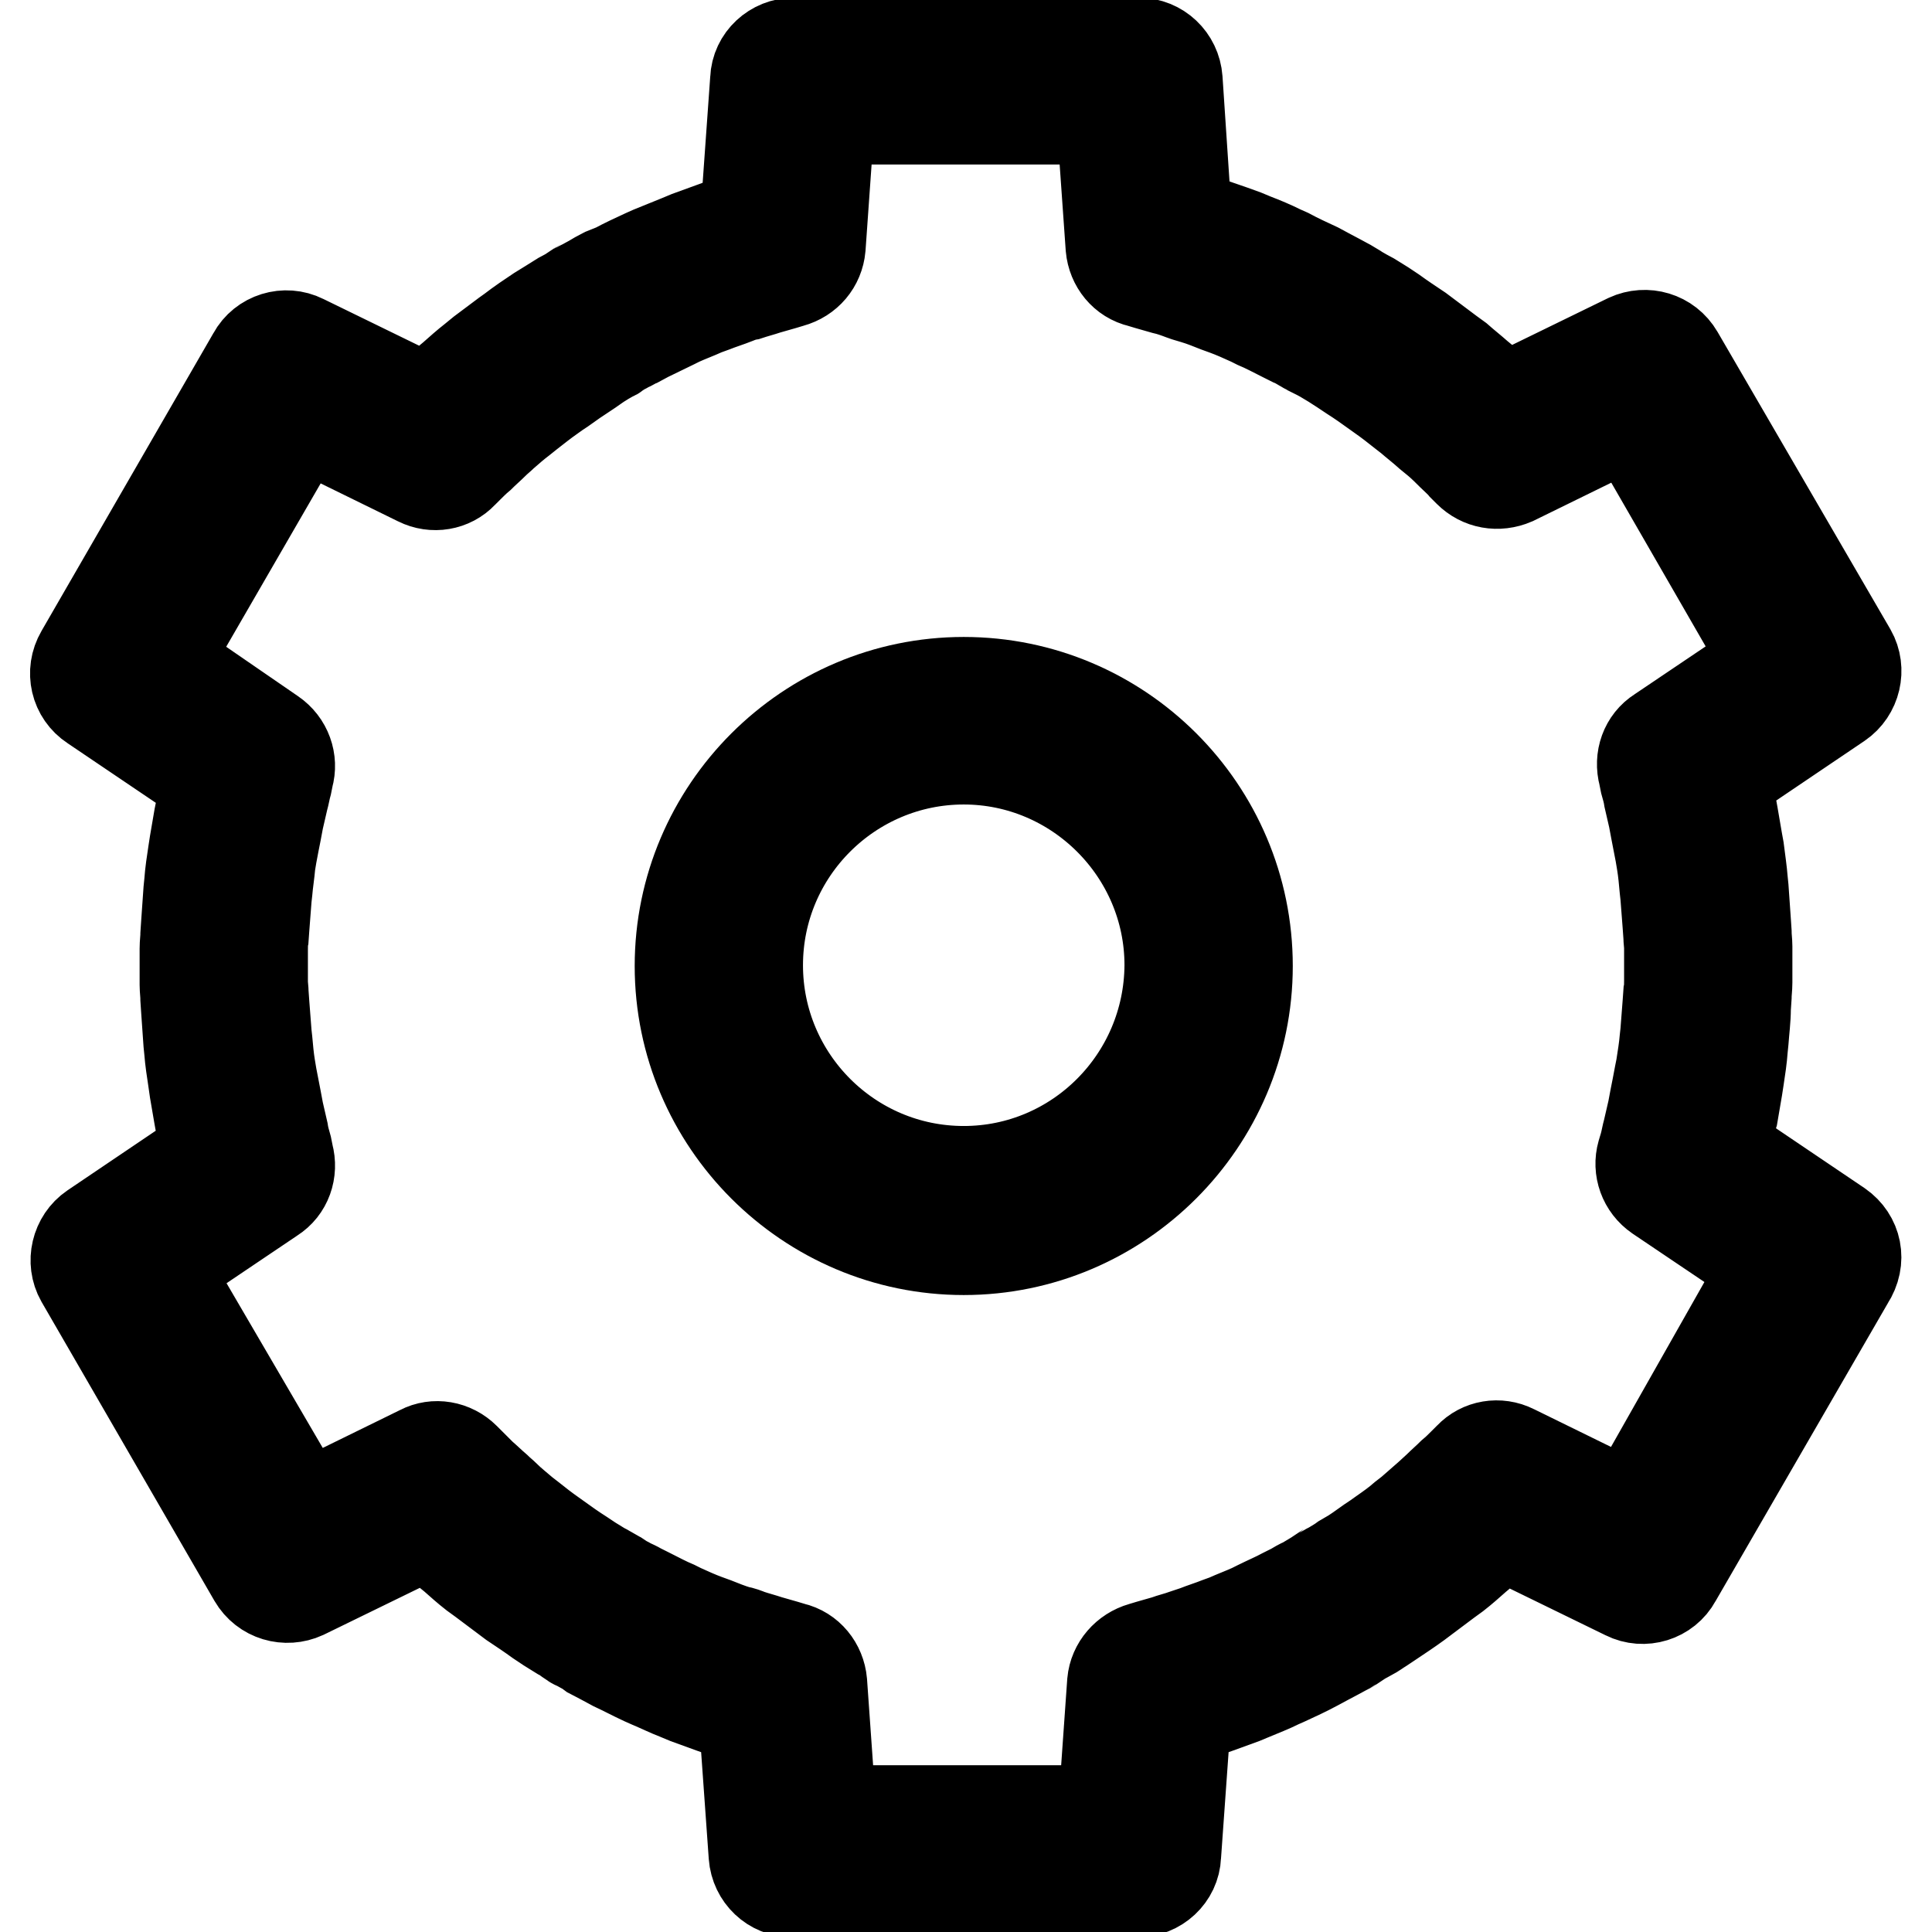 <?xml version="1.0" encoding="utf-8"?>
<!-- Svg Vector Icons : http://www.onlinewebfonts.com/icon -->
<!DOCTYPE svg PUBLIC "-//W3C//DTD SVG 1.1//EN" "http://www.w3.org/Graphics/SVG/1.1/DTD/svg11.dtd">
<svg version="1.1" xmlns="http://www.w3.org/2000/svg" xmlns:xlink="http://www.w3.org/1999/xlink" x="0px" y="0px" viewBox="0 0 256 256" enable-background="new 0 0 256 256" xml:space="preserve">
<g> <path stroke-width="12" fill-opacity="0" stroke="#000000"  d="M243.7,162.4l-15.1-10.2c0.2-0.9,0.4-1.8,0.6-2.7c0.1-0.6,0.2-1.2,0.4-1.8c0.2-1.2,0.4-2.3,0.6-3.5l0.2-1.3 c0.2-1.3,0.4-2.6,0.5-4l0.1-1c0.1-1.4,0.3-2.9,0.3-4.3l0.1-1.5c0-0.6,0.1-1.2,0.1-1.9v-2v-1.5v-1.3c0-0.6-0.1-1.2-0.1-1.9l-0.1-1.5 c-0.1-1.4-0.2-2.9-0.3-4.3l-0.1-1c-0.1-1.3-0.3-2.6-0.5-4.2l-0.2-1.1c-0.2-1.2-0.4-2.3-0.6-3.5c-0.1-0.6-0.2-1.2-0.4-1.8 c-0.2-0.9-0.4-1.8-0.6-2.7l15.1-10.2c2.2-1.5,2.9-4.5,1.6-6.8L222.4,47c-1.4-2.4-4.3-3.2-6.7-2.1l-16.4,8c-0.7-0.6-1.3-1.2-2-1.9 c-0.4-0.4-0.8-0.7-1.4-1.2c-0.9-0.8-1.8-1.5-2.7-2.3l-1.1-0.8c-1.1-0.8-2.1-1.6-3.2-2.4l-0.8-0.6c-1.2-0.8-2.4-1.6-3.5-2.4 l-1.2-0.8c-0.5-0.3-1.1-0.7-1.6-1c-0.4-0.2-0.7-0.4-1.1-0.6l-0.7-0.4c0,0-0.3-0.2-0.3-0.2l-1-0.6c-0.4-0.2-0.7-0.4-1.1-0.6 c-0.6-0.3-1.1-0.6-1.7-0.9l-1.3-0.7c-1.3-0.6-2.6-1.2-3.9-1.9l-0.9-0.4c-1.2-0.6-2.4-1.1-3.7-1.6l-1.2-0.5 c-1.1-0.4-2.2-0.8-3.4-1.2c-0.6-0.2-1.1-0.4-1.7-0.6c-0.9-0.3-1.8-0.6-2.6-0.8L156,10.5c-0.2-2.7-2.4-4.8-5.1-4.8h-45.7 c-2.7,0-5,2.1-5.1,4.8l-1.3,18.2c-0.9,0.2-1.8,0.5-2.6,0.8c-0.6,0.2-1.2,0.4-1.7,0.6c-1.1,0.4-2.2,0.8-3.3,1.2l-1.2,0.5 c-1.2,0.5-2.5,1-3.7,1.5l-0.9,0.4c-1.3,0.6-2.6,1.2-3.9,1.9L80,36.2c-0.6,0.3-1.1,0.6-1.6,0.9c-0.4,0.2-0.7,0.4-1.1,0.6l-0.6,0.3 c-0.1,0-0.3,0.2-0.4,0.2l-0.9,0.6c-0.4,0.2-0.7,0.4-1.1,0.6l-1.6,1l-1.3,0.8c-1.2,0.8-2.4,1.6-3.7,2.6L67,44.3 c-1.1,0.8-2.1,1.6-3.2,2.4l-1.1,0.9c-0.9,0.7-1.8,1.5-2.7,2.3c-0.5,0.4-0.9,0.8-1.4,1.2c-0.7,0.6-1.4,1.2-2,1.9l-16.4-8 c-2.4-1.2-5.4-0.3-6.7,2.1L10.7,86.6C9.3,89,10,92,12.3,93.5l15.1,10.2c-0.2,0.9-0.4,1.8-0.6,2.7c-0.1,0.6-0.3,1.2-0.4,1.8 c-0.2,1.2-0.4,2.3-0.6,3.5l-0.2,1.3c-0.2,1.3-0.4,2.6-0.5,4l-0.1,1c-0.1,1.4-0.2,2.9-0.3,4.3l-0.1,1.5c0,0.6-0.1,1.2-0.1,1.9v4.8 c0,0.6,0.1,1.2,0.1,1.9l0.1,1.5c0.1,1.4,0.2,2.9,0.3,4.3l0.1,1c0.1,1.3,0.3,2.6,0.5,3.9l0.2,1.4c0.2,1.2,0.4,2.3,0.6,3.5 c0.1,0.6,0.2,1.2,0.4,1.8c0.2,0.9,0.4,1.8,0.6,2.7l-15.1,10.2c-2.2,1.5-2.9,4.5-1.6,6.8l22.9,39.6c1.4,2.4,4.3,3.2,6.7,2.1l16.4-8 c0.7,0.6,1.3,1.3,2,1.9c0.4,0.4,0.9,0.8,1.4,1.2c0.9,0.8,1.8,1.6,2.7,2.3l1.1,0.8c1.1,0.8,2.1,1.6,3.2,2.4l0.8,0.6 c1.2,0.8,2.4,1.6,3.5,2.4l1.2,0.8c0.5,0.3,1.1,0.7,1.6,1c0.4,0.2,0.7,0.4,1.1,0.7l0.6,0.4c0.1,0.1,0.3,0.2,0.4,0.2l0.9,0.5 c0.4,0.2,0.7,0.4,1.1,0.7c0.6,0.3,1.1,0.6,1.7,0.9l1.3,0.7c1.3,0.6,2.6,1.3,3.9,1.9l0.9,0.4c1.2,0.5,2.4,1.1,3.7,1.6l1.2,0.5 c1.1,0.4,2.2,0.8,3.3,1.2l1.7,0.6c0.9,0.3,1.7,0.6,2.6,0.8l1.3,18.2c0.2,2.7,2.4,4.8,5.1,4.8h45.7c2.7,0,5-2.1,5.1-4.8l1.3-18.2 c0.9-0.3,1.8-0.5,2.6-0.8c0.6-0.2,1.1-0.4,1.7-0.6c1.1-0.4,2.2-0.8,3.3-1.2l1.2-0.5c1.2-0.5,2.5-1,3.7-1.6l0.9-0.4 c1.3-0.6,2.6-1.2,3.9-1.9l1.3-0.7c0.6-0.3,1.1-0.6,1.7-0.9c0.4-0.2,0.7-0.4,1.1-0.6l0.6-0.4c0.1,0,0.3-0.2,0.4-0.2l0.9-0.6 c0.4-0.2,0.7-0.4,1.1-0.6c0.6-0.3,1.1-0.7,1.6-1l1.2-0.8c1.2-0.8,2.4-1.6,3.5-2.4l0.8-0.6c1.1-0.8,2.1-1.6,3.2-2.4l1.1-0.8 c0.9-0.7,1.8-1.5,2.7-2.3c0.5-0.4,0.9-0.8,1.4-1.2c0.7-0.6,1.4-1.2,2-1.9l16.4,8c2.4,1.2,5.4,0.3,6.7-2.1l22.9-39.6 C246.7,167,246,164,243.7,162.4L243.7,162.4z M215.9,199.6l-15.3-7.5c-2-1-4.4-0.6-5.9,1l-0.7,0.7c-0.5,0.5-1,1-1.6,1.5 c-0.6,0.6-1.3,1.2-1.9,1.8l-1.2,1.1c-0.8,0.7-1.6,1.4-2.4,2.1l-0.9,0.7c-0.9,0.8-1.9,1.5-2.9,2.2l-0.7,0.5 c-1.1,0.7-2.1,1.5-3.2,2.2l-1.2,0.7c-0.4,0.3-0.9,0.6-1.4,0.9c-0.3,0.2-0.6,0.3-0.9,0.5l-0.7,0.4c0,0-0.3,0.2-0.4,0.2l-0.3,0.2 l-1.5,0.9c-0.5,0.2-1,0.5-1.5,0.8l-1.2,0.6c-1.1,0.6-2.3,1.1-3.5,1.7l-0.8,0.4c-1.1,0.5-2.2,0.9-3.3,1.4l-1.1,0.4 c-1,0.4-2,0.7-3,1.1l-1.5,0.5c-0.8,0.3-1.7,0.5-2.5,0.8c-0.7,0.2-1.4,0.4-2.1,0.6l-1,0.3c-2.1,0.6-3.7,2.4-3.9,4.6l-1.2,17h-36.1 l-1.2-17c-0.2-2.2-1.7-4.1-3.9-4.6l-1-0.3l-2.1-0.6c-0.9-0.3-1.7-0.5-2.6-0.8c-0.5-0.2-1-0.4-1.6-0.5c-1-0.3-2-0.7-3-1.1l-1.1-0.4 c-1.1-0.4-2.2-0.9-3.3-1.4l-0.8-0.4c-1.2-0.5-2.3-1.1-3.5-1.7l-1.2-0.6c-0.5-0.3-1-0.5-1.4-0.7c-0.3-0.2-0.6-0.3-0.9-0.5l-0.6-0.4 l-0.4-0.2c-0.1,0-0.3-0.2-0.3-0.2l-0.7-0.4c-0.3-0.2-0.6-0.3-0.9-0.5l-1.3-0.8l-1.2-0.8c-1.1-0.7-2.1-1.4-3.2-2.2l-0.7-0.5 c-1-0.7-1.9-1.4-2.9-2.2l-0.9-0.7c-0.8-0.7-1.6-1.3-2.4-2.1c-0.4-0.4-0.8-0.7-1.2-1.1c-0.7-0.6-1.3-1.2-2-1.8c-0.5-0.5-1-1-1.5-1.5 l-0.7-0.7c-1.6-1.6-4-2-5.9-1l-15.3,7.5L22,168.2l14.1-9.5c1.9-1.2,2.7-3.5,2.1-5.7l-0.2-1c-0.2-0.7-0.4-1.4-0.5-2.1 c-0.2-0.9-0.4-1.7-0.6-2.6c-0.1-0.5-0.2-1.1-0.3-1.6c-0.2-1-0.4-2.1-0.6-3.1l-0.2-1.2c-0.2-1.2-0.3-2.4-0.4-3.5l-0.1-0.9 c-0.1-1.3-0.2-2.6-0.3-3.9l-0.1-1.4c0-0.5-0.1-1.1-0.1-1.6v-1.7v-0.4v-1.1v-1c0-0.5,0-1.1,0.1-1.6l0.1-1.4c0.1-1.3,0.2-2.6,0.3-3.9 l0.1-0.9c0.1-1.2,0.3-2.4,0.4-3.6l0.2-1.2c0.2-1.1,0.4-2.1,0.6-3.1c0.1-0.5,0.2-1.1,0.3-1.6c0.2-0.9,0.4-1.7,0.6-2.6 c0.2-0.7,0.3-1.4,0.5-2.1l0.2-1c0.6-2.1-0.2-4.4-2.1-5.7L22,87.5l18.1-31.3l15.3,7.5c2,1,4.4,0.6,5.9-1l0.7-0.7 c0.5-0.5,1-1,1.6-1.5c0.6-0.6,1.3-1.2,1.9-1.8c0.4-0.4,0.8-0.7,1.2-1.1c0.8-0.7,1.6-1.4,2.4-2l1-0.8c0.9-0.7,1.9-1.5,2.9-2.2 l0.7-0.5c1.1-0.7,2.1-1.5,3.2-2.2l1.2-0.8c0.4-0.3,0.9-0.6,1.3-0.9l0.8-0.5l0.7-0.4c0,0,0.3-0.2,0.4-0.2c0.1,0,0.3-0.2,0.3-0.2 l0.6-0.4c0.3-0.2,0.6-0.3,0.9-0.5c0.5-0.2,0.9-0.5,1.4-0.7l1.3-0.7c1.2-0.6,2.3-1.1,3.5-1.7l0.8-0.4c1.1-0.5,2.2-0.9,3.3-1.4 l1.1-0.4c1-0.4,2-0.7,3-1.1c0.5-0.2,1-0.4,1.6-0.5c0.9-0.3,1.7-0.5,2.6-0.8c0.7-0.2,1.4-0.4,2.1-0.6l1-0.3c2.2-0.6,3.7-2.4,3.9-4.6 l1.2-17h36.1l1.2,17c0.2,2.2,1.7,4.1,3.9,4.6l1,0.3c0.7,0.2,1.4,0.4,2.1,0.6c0.9,0.2,1.7,0.5,2.5,0.8c0.5,0.2,1,0.3,1.6,0.5 c1,0.3,2,0.7,3,1.1l1.1,0.4c1.1,0.4,2.2,0.9,3.3,1.4l0.8,0.4c1.2,0.5,2.3,1.1,3.5,1.7l1.2,0.6c0.5,0.2,1,0.5,1.5,0.8 c0.3,0.2,0.6,0.3,0.9,0.5l0.6,0.3c0.1,0,0.4,0.2,0.5,0.2c0,0,0.2,0.2,0.3,0.2l1.5,0.9c0.5,0.3,0.9,0.6,1.4,0.9l1.2,0.8 c1.1,0.7,2.1,1.4,3.2,2.2l0.7,0.5c1,0.7,1.9,1.4,2.9,2.2l0.9,0.7c0.8,0.7,1.6,1.3,2.6,2.2l1.1,0.9c0.7,0.6,1.3,1.2,1.9,1.8 c0.5,0.5,1.1,1,1.5,1.5l0.7,0.7c1.6,1.6,3.9,2,6,1.1l15.3-7.5L234,87.5L219.9,97c-1.9,1.2-2.7,3.5-2.1,5.7l0.2,1 c0.2,0.7,0.4,1.4,0.5,2.1c0.2,0.9,0.4,1.7,0.6,2.6c0.1,0.5,0.2,1.1,0.3,1.6c0.2,1,0.4,2.1,0.6,3.1l0.2,1.2c0.2,1.2,0.3,2.4,0.4,3.5 l0.1,0.9c0.1,1.3,0.2,2.6,0.3,3.9l0.1,1.4c0,0.5,0.1,1.1,0.1,1.6v4.3c0,0.5,0,1.1-0.1,1.6l-0.1,1.4c-0.1,1.3-0.2,2.6-0.3,3.9 l-0.1,0.9c-0.1,1.2-0.3,2.4-0.5,3.7l-0.2,1c-0.2,1.1-0.4,2.1-0.6,3.1c-0.1,0.5-0.2,1.1-0.3,1.6c-0.2,0.9-0.4,1.7-0.6,2.6 c-0.2,0.7-0.3,1.4-0.5,2.1l-0.3,1c-0.6,2.1,0.2,4.4,2.1,5.7l14.1,9.5L215.9,199.6L215.9,199.6z"/> <path stroke-width="12" fill-opacity="0" stroke="#000000"  d="M127.7,90.4c-20.7,0-37.6,16.9-37.6,37.6c0,20.7,16.9,37.6,37.6,37.6c20.7,0,37.6-16.9,37.6-37.6 C165.3,107.2,148.4,90.4,127.7,90.4z M127.7,155.2c-15.1,0-27.3-12.3-27.3-27.3c0-15.1,12.3-27.3,27.3-27.3s27.3,12.3,27.3,27.3 C154.9,143,142.7,155.2,127.7,155.2z"/></g>
</svg>